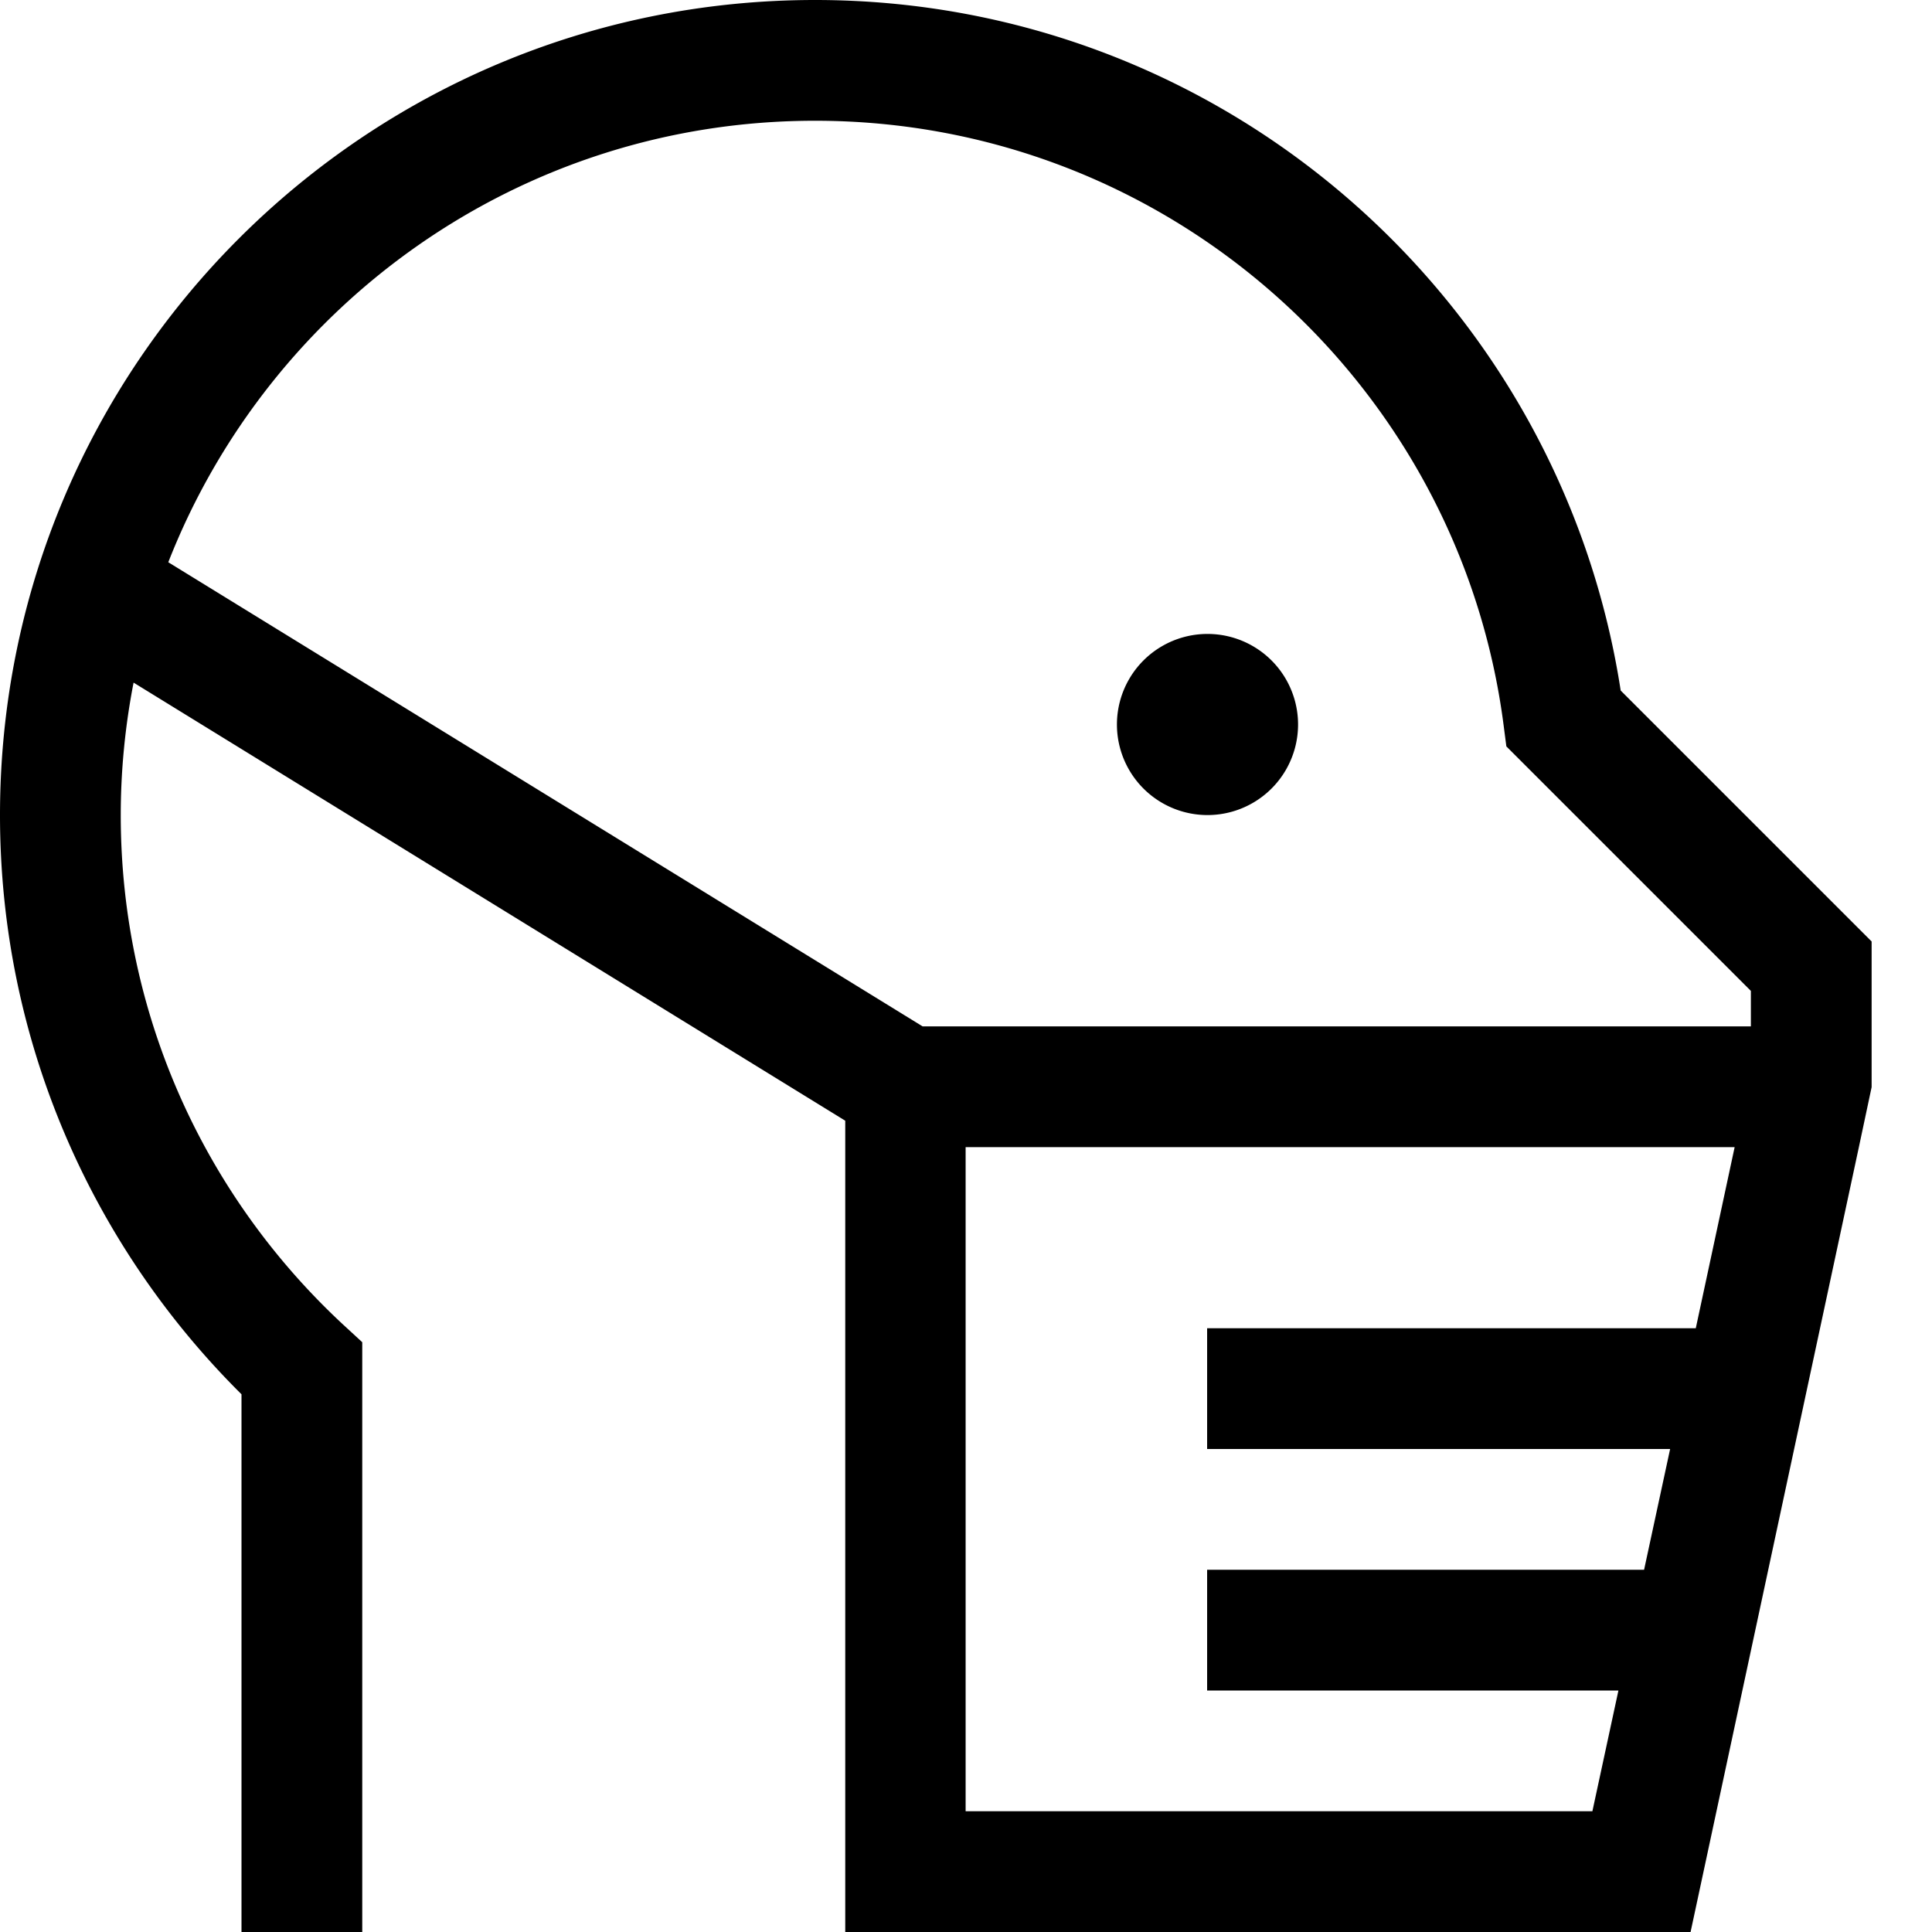 <svg xmlns="http://www.w3.org/2000/svg" viewBox="0 0 512 512"><!--! Font Awesome Pro 7.0.0 by @fontawesome - https://fontawesome.com License - https://fontawesome.com/license (Commercial License) Copyright 2025 Fonticons, Inc. --><path fill="currentColor" d="M32 216c0-12 1.2-23.8 3.4-35.1l188.6 116.1 0 215.1 224 0 44.6-208 3.4-16 0-38.6-4.7-4.7-61.8-61.8C413.5 79.3 324 0 216 0 96.7 0 0 96.7 0 216 0 276 24.5 330.3 64 369.5l0 142.5 32 0 0-156.3-5.1-4.7C54.6 317.3 32 269.3 32 216zm212.5 56L44.6 149C71.4 80.5 138 32 216 32 309.6 32 386.9 101.9 398.5 192.4l.7 5.4 3.9 3.9 60.9 60.9 0 9.4-219.5 0zm205 80l-129.6 0 0 32 122.7 0-6.9 32-115.8 0 0 32 109 0-6.9 32-166.1 0 0-176 203.8 0-10.3 48zM320 216a24 24 0 1 0 0-48 24 24 0 1 0 0 48z"/></svg>